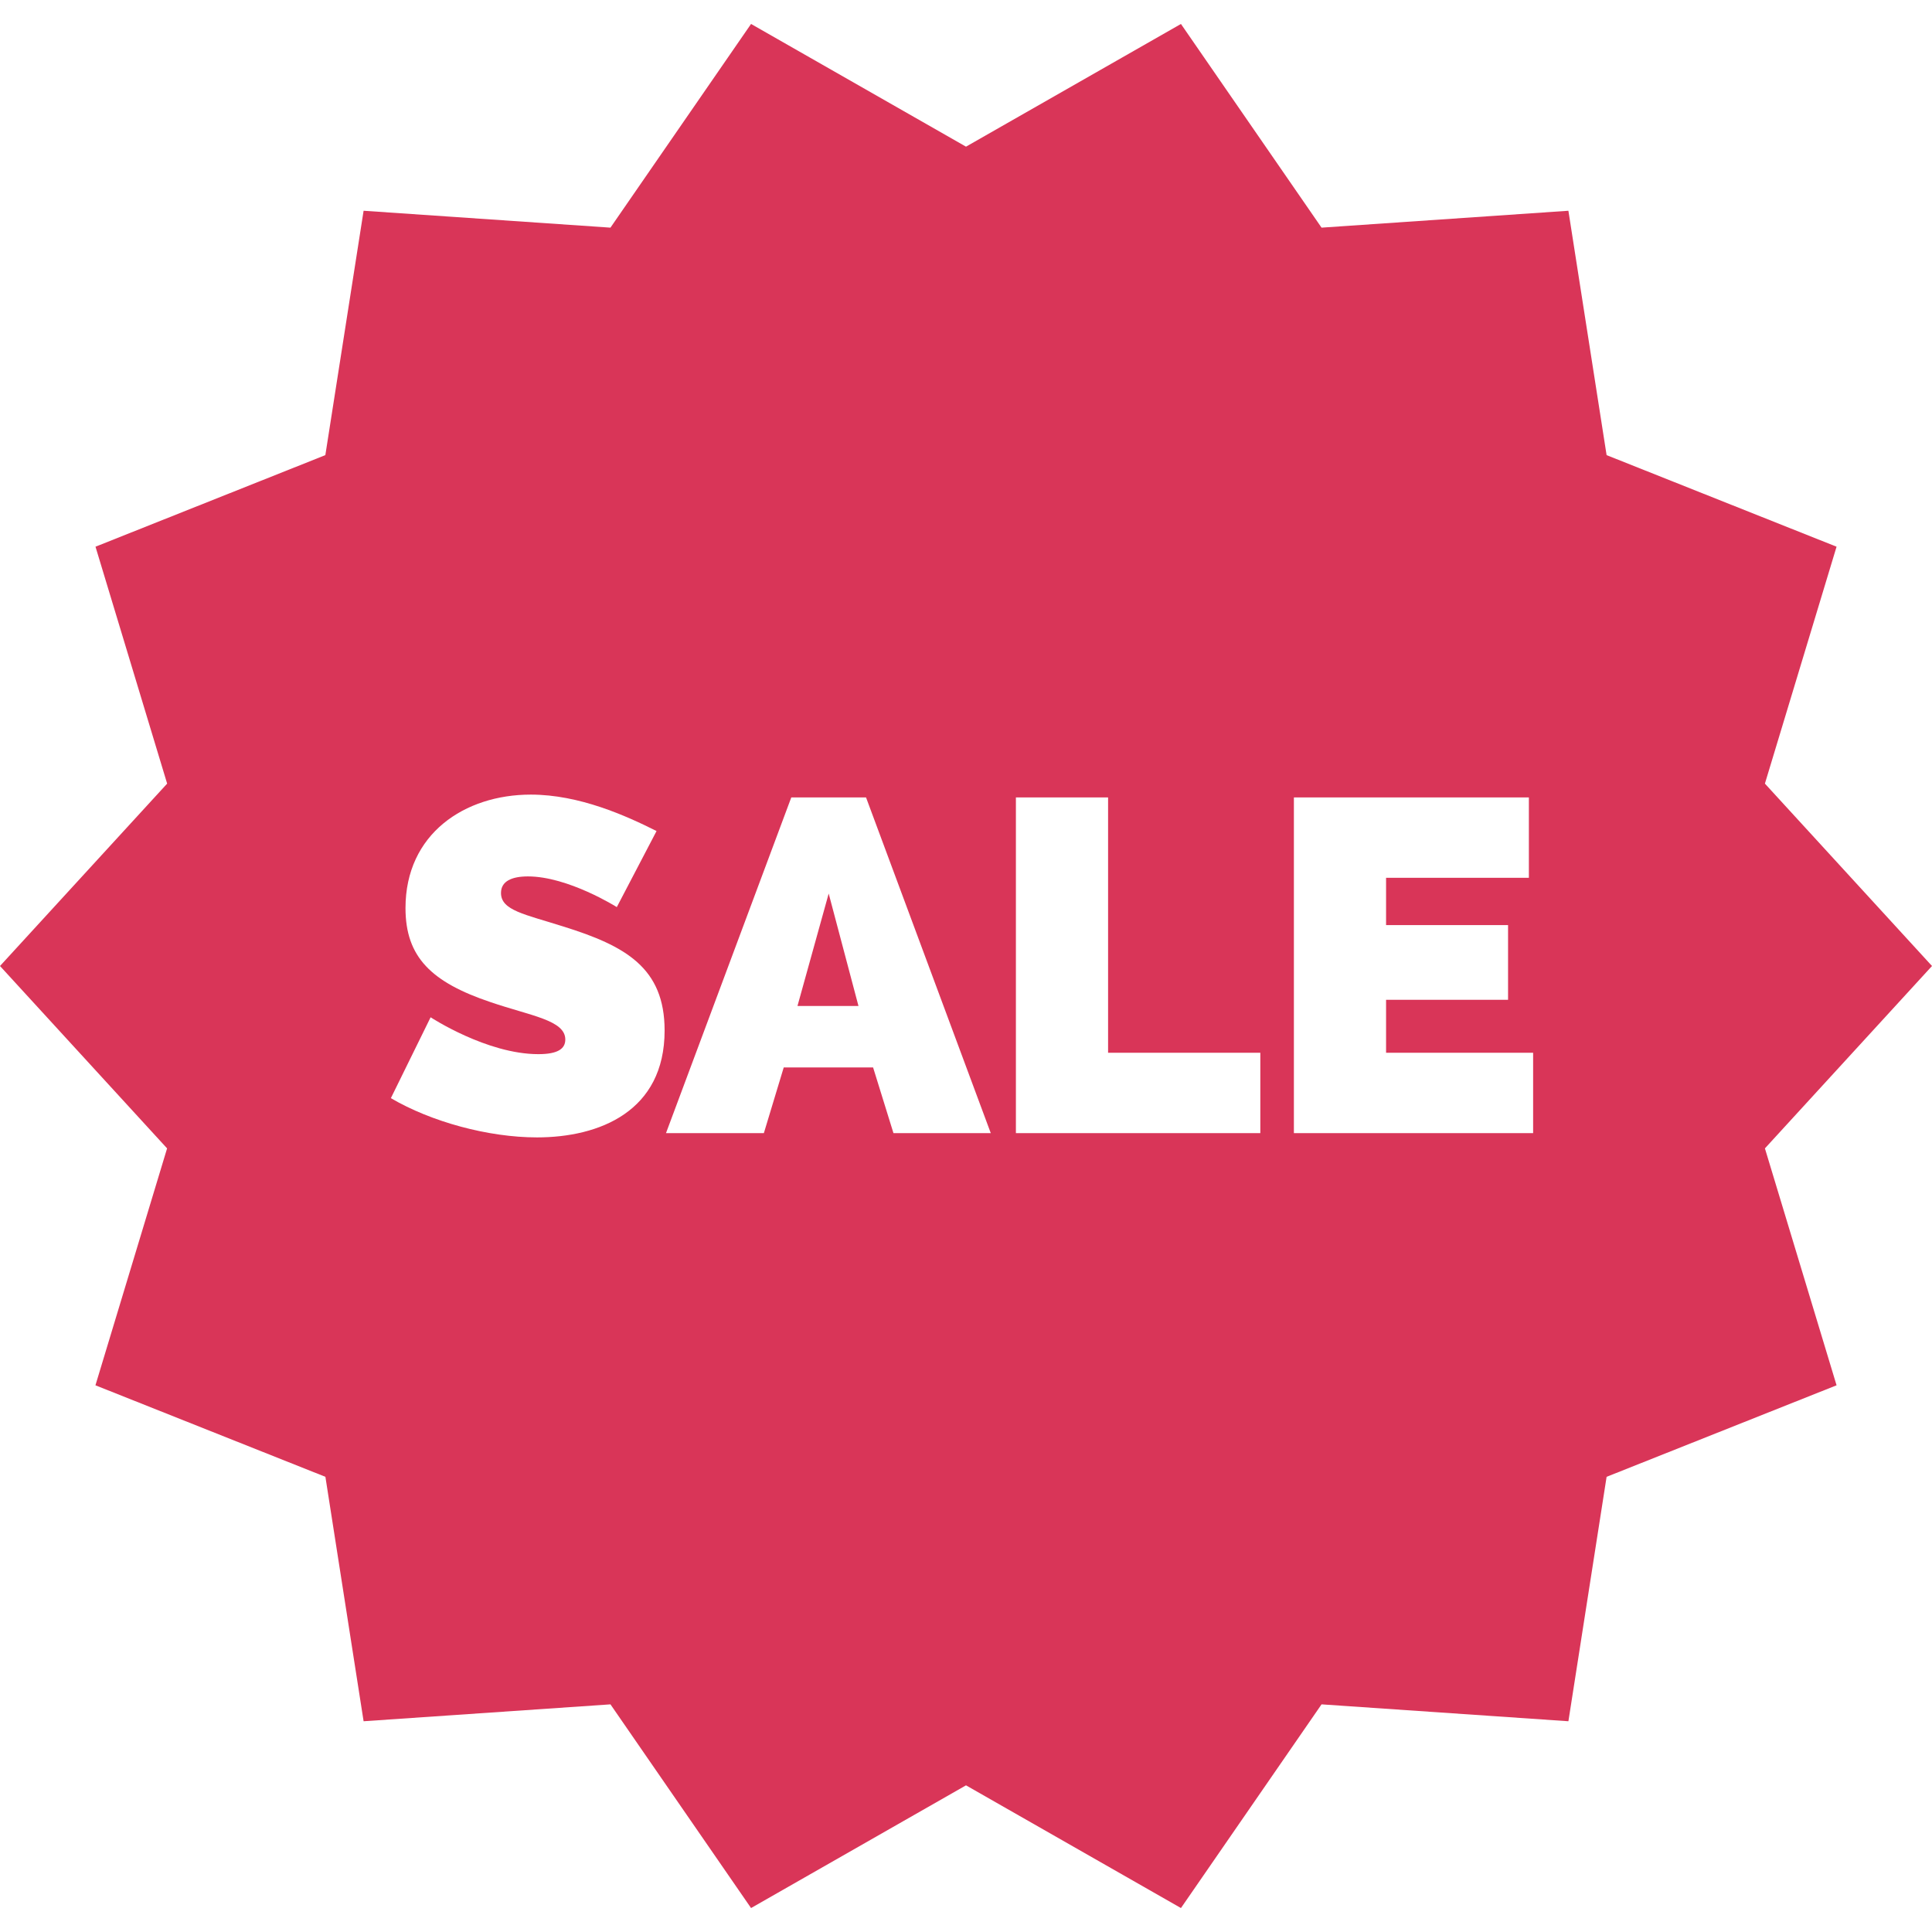 <svg width="35" height="35" fill="none" xmlns="http://www.w3.org/2000/svg"><g clip-path="url(#a)" fill="#D93558"><path d="m15.013 16.186-.566 2.038h1.105l-.54-2.038Z"/><path d="m35 17.5-3.027-3.304 1.298-4.292-4.166-1.659-.692-4.427-4.472.306-2.547-3.69L17.5 2.657 13.606.434l-2.547 3.69-4.472-.306-.693 4.427L1.73 9.904l1.298 4.292L0 17.5l3.027 3.304-1.298 4.292 4.166 1.658.692 4.428 4.472-.306 2.547 3.69 3.894-2.223 3.894 2.223 2.547-3.69 4.472.306.692-4.428 4.166-1.658-1.298-4.292L35 17.5ZM9.727 20.605c-.882 0-1.918-.283-2.646-.711l.72-1.465s1.018.668 1.952.668c.36 0 .488-.102.488-.265 0-.351-.625-.428-1.353-.677-1.07-.36-1.542-.814-1.542-1.704 0-1.345 1.07-2.056 2.27-2.056.882 0 1.73.385 2.278.66l-.72 1.378s-.881-.556-1.61-.556c-.29 0-.488.085-.488.3 0 .317.429.385 1.131.608 1.122.35 1.833.745 1.833 1.884 0 1.465-1.182 1.936-2.313 1.936Zm6.459-.077-.369-1.19h-1.619l-.36 1.19h-1.773l2.27-6.082h1.354l2.26 6.082h-1.764Zm6.646 0h-4.428v-6.082h1.67v4.626h2.758v1.456Zm4.942 0H23.44v-6.082h4.257v1.456H25.11v.857h2.21v1.353h-2.21v.96h2.664v1.456Z"/></g><defs><clipPath id="a"><path fill="#fff" d="M0 0h35v35H0z"/></clipPath></defs></svg>
